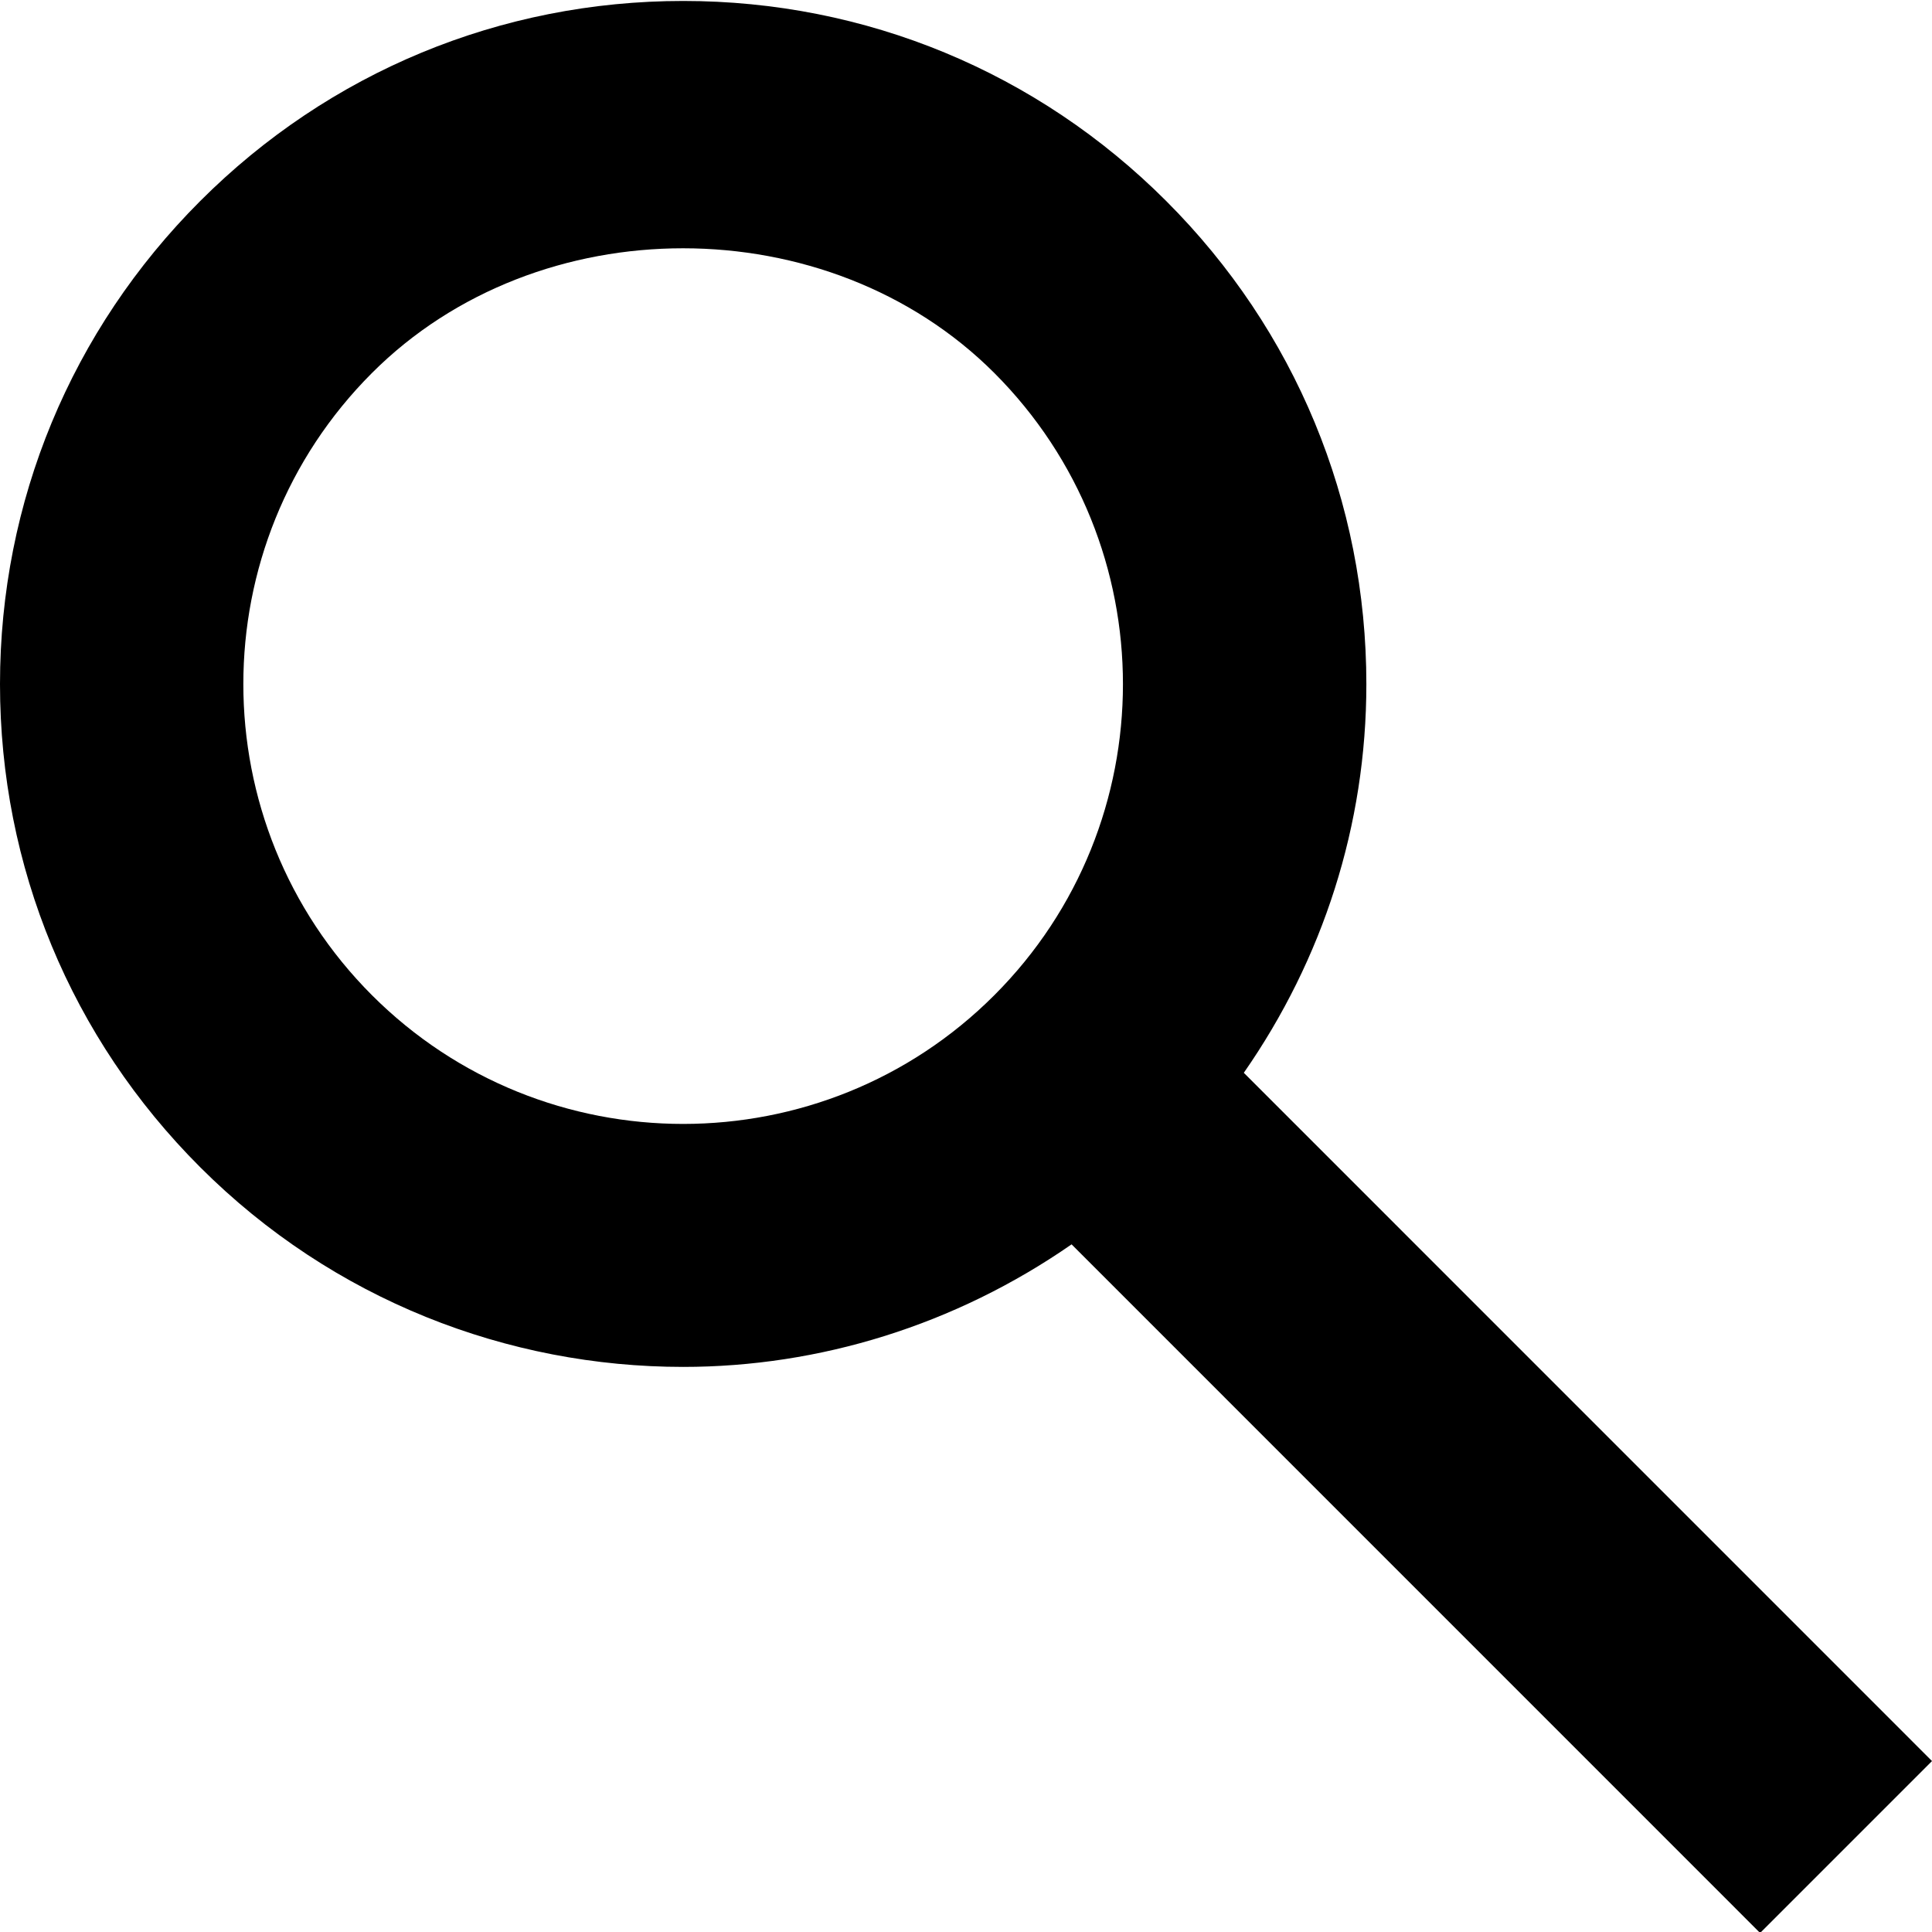 <?xml version="1.0" encoding="utf-8"?>
<svg version="1.1" id="Ebene_1" xmlns="http://www.w3.org/2000/svg" xmlns:xlink="http://www.w3.org/1999/xlink" x="0px" y="0px"
	 width="28.346px" height="28.346px" viewBox="0 0 28.346 28.346" style="enable-background:new 0 0 28.346 28.346;"
	 xml:space="preserve">
<path d="M28.346,25.838L18.249,15.74c1.159-1.665,1.798-3.631,1.798-5.703c0-2.677-1.042-5.194-2.936-7.087
	c-1.892-1.893-4.409-2.936-7.087-2.936c-2.677,0-5.194,1.042-7.087,2.936S0,7.36,0,10.037s1.042,5.194,2.936,7.087
	c1.954,1.954,4.521,2.931,7.087,2.931c2,0,3.99-0.612,5.699-1.798l10.102,10.103L28.346,25.838z M5.458,14.602
	c-2.517-2.518-2.517-6.613,0-9.13c2.438-2.44,6.692-2.438,9.13,0c2.517,2.518,2.517,6.613,0,9.13
	C12.073,17.119,7.976,17.12,5.458,14.602z"/>
</svg>
